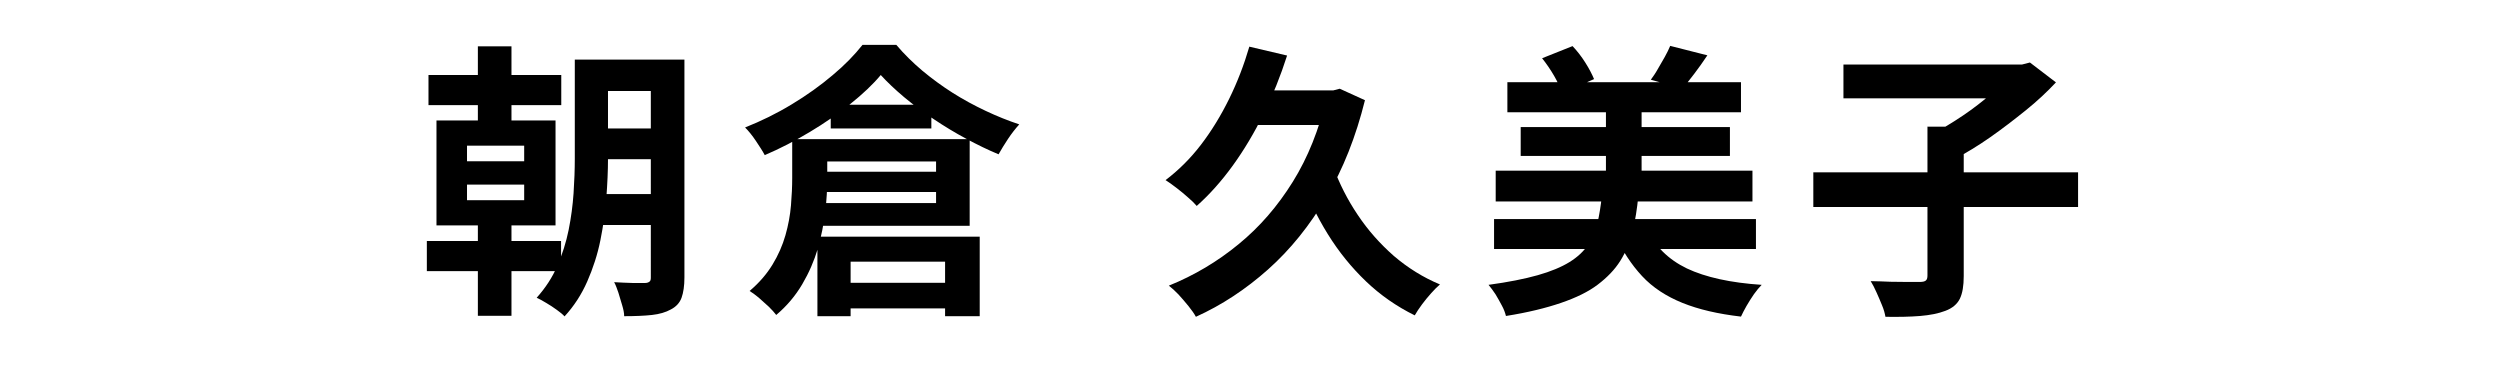 <?xml version="1.0" encoding="UTF-8"?>
<svg id="_レイヤー_1" data-name="レイヤー 1" xmlns="http://www.w3.org/2000/svg" width="122" height="18" viewBox="0 0 122 18">
  <path d="M20.83,11.76h6.55v1.47h-6.55v-1.47ZM20.91,3.66h6.48v1.47h-6.48v-1.47ZM21.3,5.88h5.81v5.12h-5.81v-5.12ZM22.79,7.11v.76h2.79v-.76h-2.79ZM22.79,9.01v.76h2.79v-.76h-2.79ZM23.32,2.26h1.64v4.16h-1.64V2.26ZM23.32,9.98h1.64v5.43h-1.64v-5.43ZM28.06,2.91h1.61v4.84c0,.59-.03,1.22-.08,1.9-.05.68-.15,1.37-.29,2.07s-.36,1.37-.64,2.01c-.28.64-.65,1.21-1.11,1.71-.08-.09-.21-.2-.38-.32-.17-.12-.34-.24-.52-.34-.18-.11-.33-.19-.46-.25.43-.48.77-1,1.01-1.56s.43-1.15.55-1.75c.12-.6.2-1.2.24-1.79s.06-1.16.06-1.69V2.91ZM28.88,9.47h3.68v1.51h-3.68v-1.51ZM28.89,2.91h3.67v1.53h-3.67v-1.53ZM28.89,6.27h3.67v1.5h-3.67v-1.5ZM31.76,2.91h1.64v10.63c0,.41-.05.74-.14.99-.09.25-.27.44-.52.57-.25.14-.56.23-.92.27-.36.04-.82.06-1.36.06,0-.16-.04-.34-.1-.54-.06-.2-.12-.4-.18-.6-.07-.2-.13-.38-.21-.52.31.02.61.03.91.04.3,0,.5,0,.6,0,.1,0,.17-.03.22-.07s.06-.11.06-.21V2.91Z"/>
  <path d="M42.99,3.65c-.39.47-.89.94-1.49,1.42-.6.48-1.26.94-1.98,1.37-.72.43-1.45.81-2.2,1.13-.1-.19-.25-.42-.43-.69-.18-.27-.36-.49-.53-.66.78-.31,1.54-.68,2.28-1.13.73-.44,1.4-.92,1.99-1.42.6-.5,1.08-1,1.46-1.48h1.65c.38.45.81.87,1.27,1.26.47.39.96.75,1.48,1.08.52.33,1.06.62,1.61.88.55.26,1.1.48,1.64.66-.19.21-.37.44-.55.71-.18.27-.33.52-.46.75-.51-.21-1.04-.47-1.58-.76s-1.07-.61-1.59-.96c-.52-.35-1-.7-1.44-1.07-.44-.37-.82-.73-1.14-1.08ZM38.66,6.79h1.71v1.93c0,.5-.03,1.05-.1,1.63-.07.58-.19,1.18-.36,1.78-.18.6-.43,1.18-.76,1.74-.33.56-.75,1.06-1.27,1.5-.08-.11-.21-.25-.36-.4-.16-.15-.33-.3-.5-.45-.17-.14-.32-.25-.44-.32.47-.4.84-.83,1.12-1.29s.49-.94.63-1.43.23-.98.27-1.46.06-.92.06-1.33v-1.9ZM39.49,8.38h7.04v.99h-7.04v-.99ZM39.52,6.79h7.8v4.23h-7.81v-1.11h6.17v-2.03h-6.16v-1.09ZM39.89,11.55h7.92v3.88h-1.69v-2.66h-4.61v2.66h-1.62v-3.88ZM40.54,5.11h4.91v1.16h-4.91v-1.16ZM40.65,13.8h6.57v1.25h-6.57v-1.25Z"/>
  <path d="M60.98,2.28l1.83.43c-.32,1-.7,1.95-1.15,2.86-.45.91-.95,1.75-1.5,2.51-.55.76-1.14,1.42-1.76,1.97-.1-.12-.24-.26-.43-.42-.18-.16-.37-.32-.57-.47-.2-.15-.37-.28-.52-.37.63-.48,1.21-1.05,1.73-1.73.52-.68.97-1.42,1.37-2.23.4-.81.73-1.67.99-2.56ZM64.73,4.41h.34l.31-.08,1.23.56c-.44,1.77-1.06,3.35-1.88,4.73-.81,1.38-1.76,2.56-2.85,3.53-1.09.97-2.26,1.74-3.52,2.31-.08-.15-.2-.32-.36-.52s-.32-.38-.49-.57c-.17-.18-.33-.32-.47-.43,1.24-.5,2.38-1.18,3.4-2.02,1.03-.84,1.91-1.86,2.65-3.05.74-1.19,1.28-2.55,1.64-4.08v-.38ZM60.93,4.41h4.42v1.69h-5.25l.83-1.69ZM65.06,8.14c.3.82.7,1.61,1.2,2.35.5.75,1.09,1.41,1.76,2,.68.58,1.43,1.05,2.25,1.39-.13.11-.28.26-.43.43-.16.18-.31.36-.45.55-.14.19-.26.37-.35.53-.89-.44-1.68-.99-2.38-1.66-.7-.67-1.32-1.43-1.86-2.3s-.99-1.81-1.37-2.81l1.62-.48Z"/>
  <path d="M78.17,9.57h1.78c-.06.62-.15,1.19-.28,1.72-.13.53-.33,1.01-.6,1.44-.27.43-.64.81-1.1,1.16s-1.06.64-1.79.89c-.73.25-1.62.47-2.69.64-.04-.16-.1-.33-.2-.51-.09-.18-.2-.36-.31-.55-.12-.18-.23-.33-.34-.46.96-.13,1.76-.29,2.4-.47.64-.18,1.16-.4,1.55-.64s.7-.53.91-.85c.21-.32.37-.67.46-1.07.09-.4.16-.83.21-1.31ZM72.91,10.69h12.78v1.46h-12.78v-1.46ZM72.99,8.33h12.53v1.5h-12.53v-1.5ZM73.56,4.01h11.4v1.47h-11.4v-1.47ZM74.21,6.2h10.21v1.41h-10.21v-1.41ZM75.26,2.84l1.48-.59c.22.23.43.5.62.8.19.3.33.57.43.81l-1.57.69c-.07-.25-.2-.54-.38-.85s-.38-.6-.58-.85ZM78.37,4.94h1.74v4.59h-1.74v-4.59ZM80.35,11.13c.4.88,1.06,1.53,1.97,1.97.91.43,2.13.7,3.65.8-.12.12-.25.28-.38.46-.13.19-.25.38-.36.57-.11.19-.2.37-.27.52-1.12-.13-2.07-.35-2.86-.67-.79-.32-1.45-.75-1.97-1.31s-.97-1.24-1.34-2.07l1.55-.28ZM81.51,2.24l1.81.46c-.21.32-.43.62-.64.9s-.41.53-.59.72l-1.53-.43c.11-.15.23-.32.34-.52.12-.2.23-.39.34-.59.11-.2.2-.38.27-.55Z"/>
  <path d="M88.49,8.41h12.92v1.69h-12.92v-1.69ZM89.96,3.15h8.82v1.65h-8.82v-1.65ZM94.07,6.18h1.76v7.29c0,.48-.06.84-.19,1.11-.13.26-.36.46-.71.59-.34.13-.75.21-1.23.25-.49.04-1.05.05-1.69.04-.03-.17-.08-.36-.17-.57s-.17-.42-.27-.63c-.09-.21-.19-.39-.28-.54.33,0,.65.02.97.03.32,0,.61.01.87.01h.54c.15,0,.25-.02.31-.07.06-.05.08-.13.08-.25v-7.27ZM98.22,3.15h.45l.39-.1,1.27.97c-.43.46-.92.92-1.48,1.37s-1.13.89-1.73,1.31c-.6.42-1.18.77-1.75,1.07-.08-.12-.19-.26-.32-.41s-.27-.3-.41-.44c-.14-.15-.27-.27-.38-.37.5-.25,1.01-.56,1.53-.91.52-.35.99-.72,1.42-1.09.43-.37.76-.71.99-1.02v-.38Z"/>
</svg>